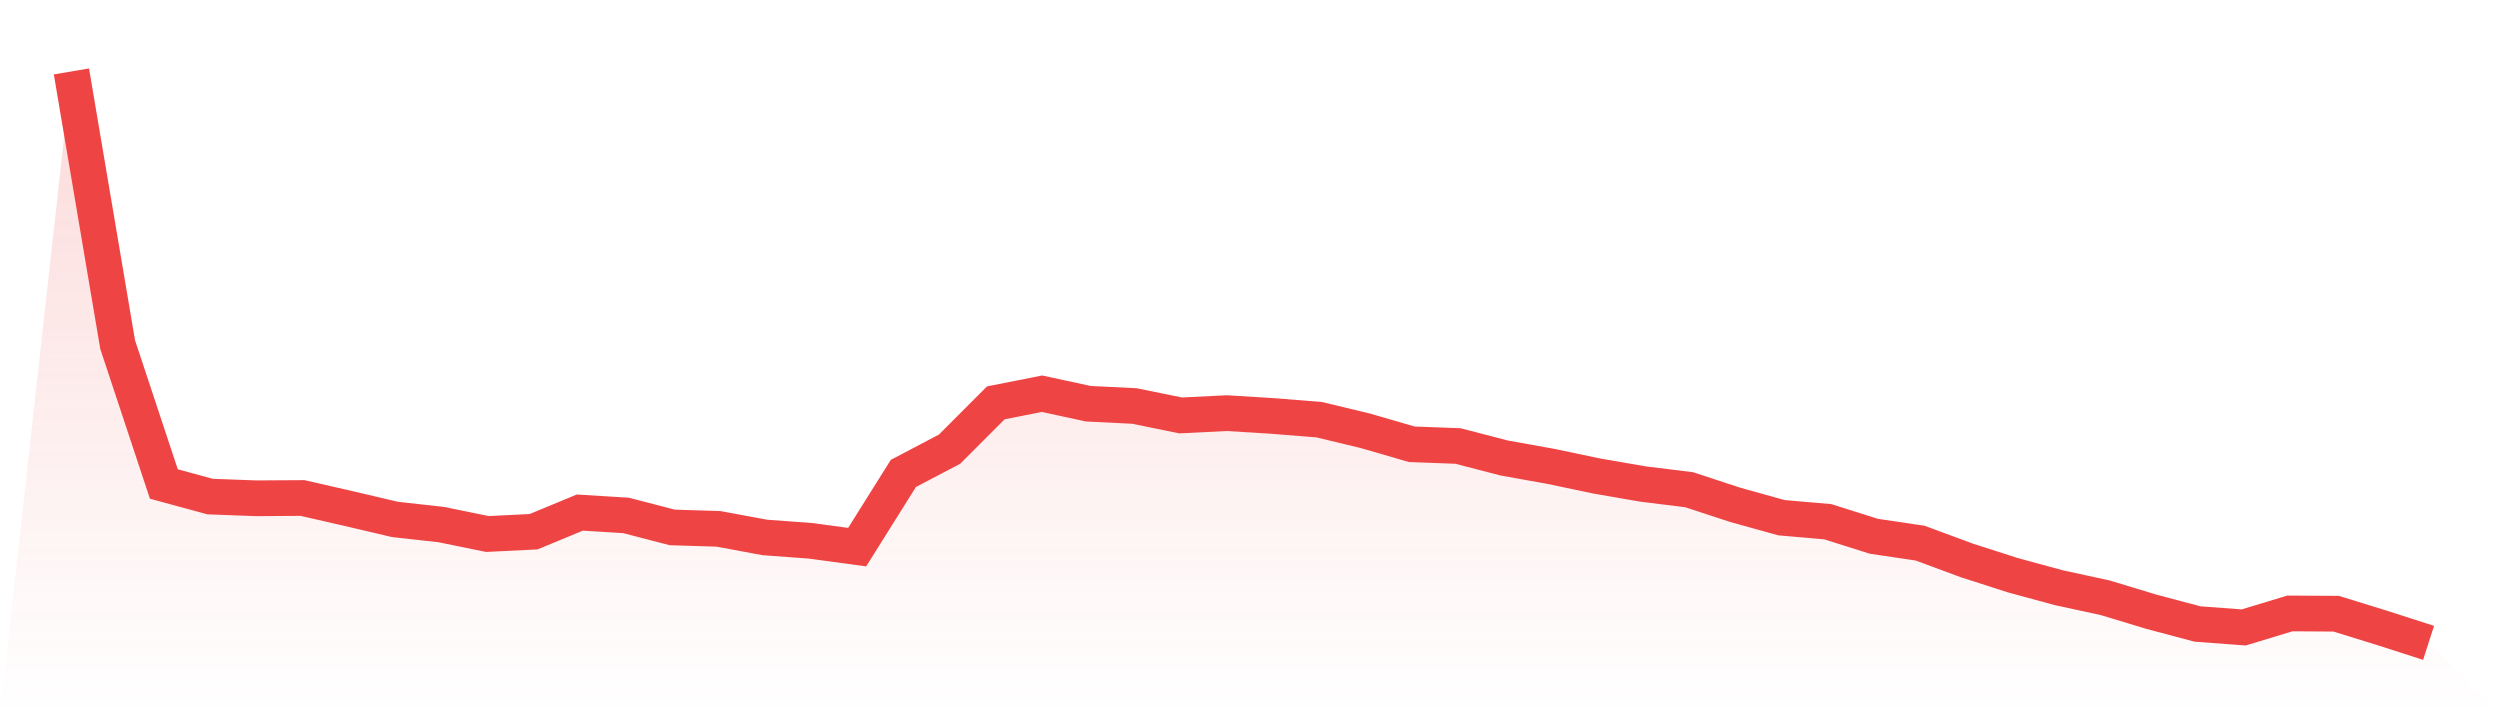 <svg viewBox="0 0 140 40" xmlns="http://www.w3.org/2000/svg">
<defs>
<linearGradient id="gradient" x1="0" x2="0" y1="0" y2="1">
<stop offset="0%" stop-color="#ef4444" stop-opacity="0.2"/>
<stop offset="100%" stop-color="#ef4444" stop-opacity="0"/>
</linearGradient>
</defs>
<path d="M4,4 L4,4 L6.588,19.296 L9.176,27.104 L11.765,27.808 L14.353,27.904 L16.941,27.888 L19.529,28.48 L22.118,29.088 L24.706,29.376 L27.294,29.904 L29.882,29.776 L32.471,28.704 L35.059,28.864 L37.647,29.536 L40.235,29.616 L42.824,30.096 L45.412,30.288 L48,30.64 L50.588,26.512 L53.176,25.152 L55.765,22.56 L58.353,22.048 L60.941,22.608 L63.529,22.736 L66.118,23.264 L68.706,23.136 L71.294,23.296 L73.882,23.504 L76.471,24.128 L79.059,24.88 L81.647,24.976 L84.235,25.648 L86.824,26.112 L89.412,26.656 L92,27.104 L94.588,27.424 L97.176,28.272 L99.765,28.992 L102.353,29.216 L104.941,30.032 L107.529,30.416 L110.118,31.376 L112.706,32.208 L115.294,32.912 L117.882,33.472 L120.471,34.256 L123.059,34.944 L125.647,35.136 L128.235,34.352 L130.824,34.368 L133.412,35.168 L136,36 L140,40 L0,40 z" fill="url(#gradient)"/>
<path d="M4,4 L4,4 L6.588,19.296 L9.176,27.104 L11.765,27.808 L14.353,27.904 L16.941,27.888 L19.529,28.48 L22.118,29.088 L24.706,29.376 L27.294,29.904 L29.882,29.776 L32.471,28.704 L35.059,28.864 L37.647,29.536 L40.235,29.616 L42.824,30.096 L45.412,30.288 L48,30.64 L50.588,26.512 L53.176,25.152 L55.765,22.56 L58.353,22.048 L60.941,22.608 L63.529,22.736 L66.118,23.264 L68.706,23.136 L71.294,23.296 L73.882,23.504 L76.471,24.128 L79.059,24.88 L81.647,24.976 L84.235,25.648 L86.824,26.112 L89.412,26.656 L92,27.104 L94.588,27.424 L97.176,28.272 L99.765,28.992 L102.353,29.216 L104.941,30.032 L107.529,30.416 L110.118,31.376 L112.706,32.208 L115.294,32.912 L117.882,33.472 L120.471,34.256 L123.059,34.944 L125.647,35.136 L128.235,34.352 L130.824,34.368 L133.412,35.168 L136,36" fill="none" stroke="#ef4444" stroke-width="2"/>
</svg>